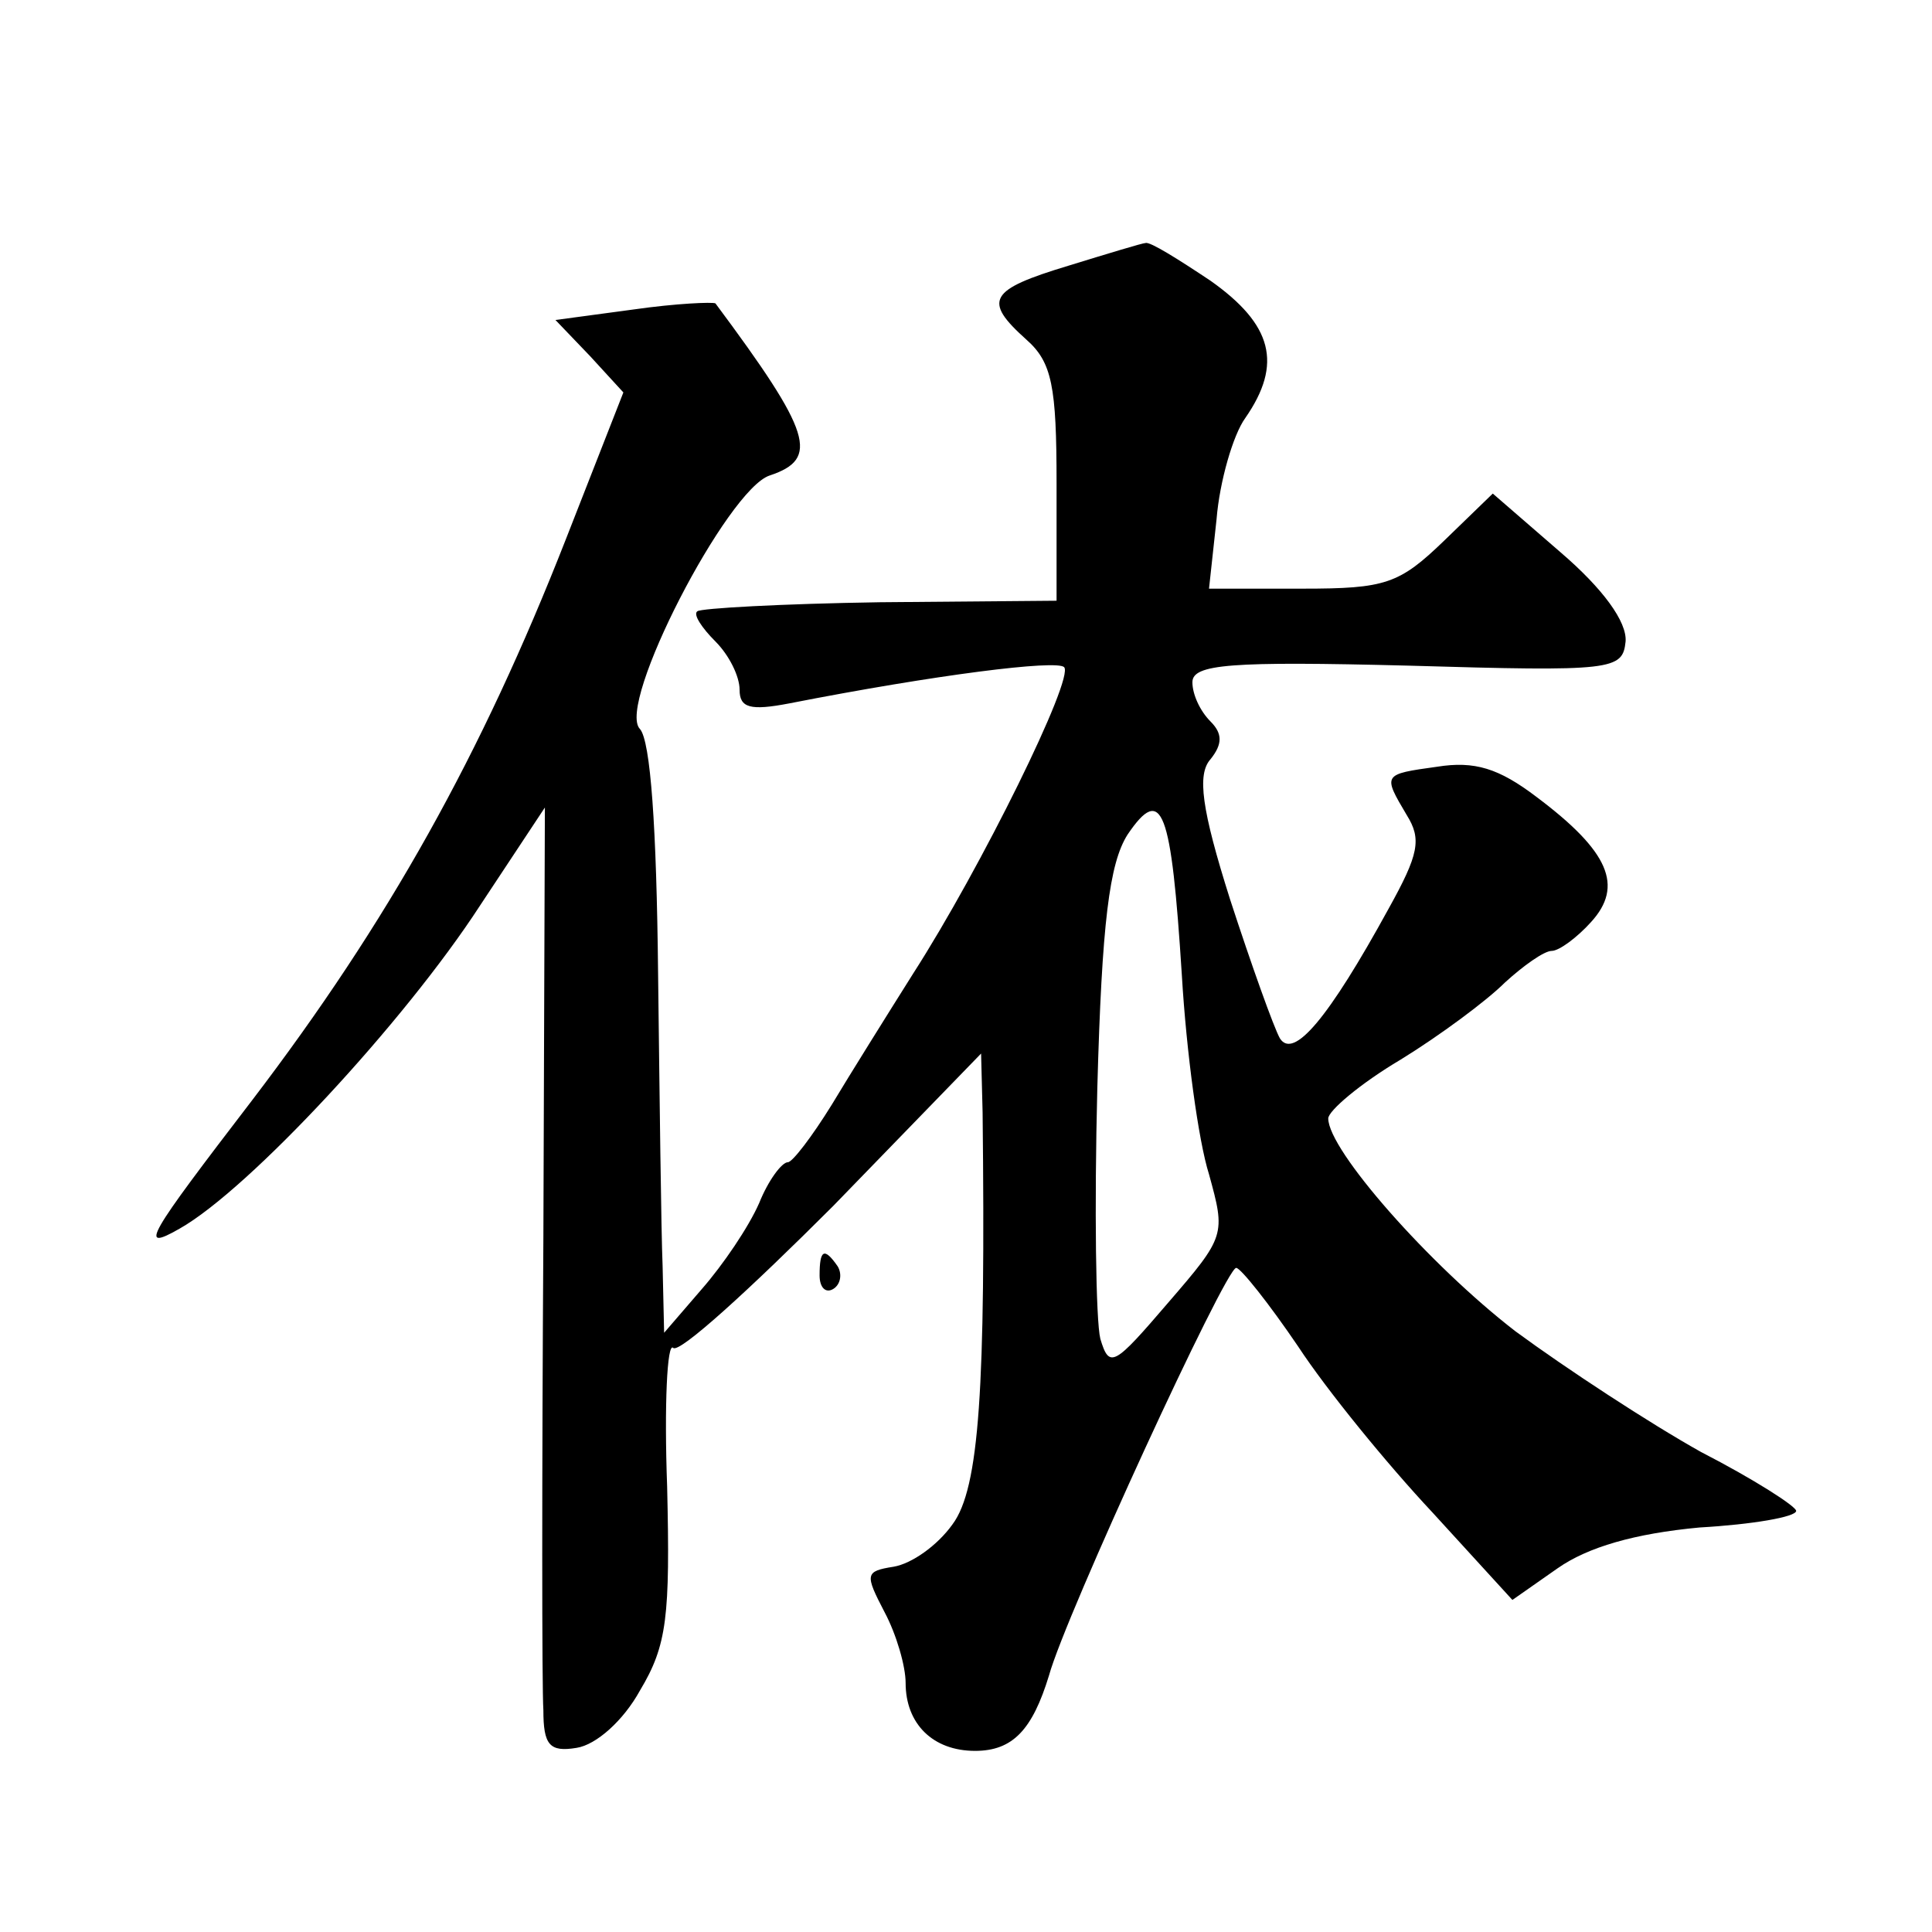 <?xml version="1.0" standalone="no"?>
<!DOCTYPE svg PUBLIC "-//W3C//DTD SVG 20010904//EN"
 "http://www.w3.org/TR/2001/REC-SVG-20010904/DTD/svg10.dtd">
<svg version="1.0" xmlns="http://www.w3.org/2000/svg"
 width="128pt" height="128pt" viewBox="0 0 128 128"
 preserveAspectRatio="xMidYMid meet">
<g transform="translate(0,128) scale(0.1,-0.1)"
fill="#0" stroke="none">
<path d="M708 1104 c-53 -16 -57 -23 -28 -49 17 -15 20 -31 20 -95 l0 -78 -117
-1 c-65 -1 -119 -4 -121 -6 -3 -2 3 -11 12 -20 9 -9 16 -23 16 -32 0 -12 7 -14
33 -9 97 19 177 29 182 24 7 -7 -55 -133 -100 -203 -17 -27 -42 -67 -54 -87 -13
-21 -26 -38 -29 -38 -4 0 -13 -12 -19 -27 -7 -16 -24 -41 -38 -57 l-25 -29 -1 44
c-1 24 -2 112 -3 194 -1 97 -5 154 -12 162 -16 16 58 159 86 168 33 11 28 28 -36
114 -2 1 -26 0 -54 -4 l-52 -7 23 -24 22 -24 -38 -97 c-56 -143 -118 -254 -208
-372 -69 -90 -76 -101 -48 -85 46 26 149 137 199 214 l43 65 -1 -285 c-1 -157 -1
-298 0 -313 0 -23 4 -28 22 -25 13 2 31 18 42 38 18 30 20 49 18 135 -2 54 0 96
4 92 4 -4 51 39 106 94 l98 101 1 -39 c2 -182 -2 -249 -20 -273 -10 -14 -27 -26
-39 -28 -19 -3 -19 -5 -6 -30 8 -15 14 -36 14 -47 0 -27 18 -45 46 -45 25 0 38
14 49 50 11 40 117 270 124 270 3 0 22 -24 41 -52 19 -29 59 -78 89 -110 l53 -58
30 21 c20 14 51 23 94 27 35 2 64 7 64 11 0 3 -28 21 -63 39 -34 19 -89 55 -123
80 -57 44 -124 120 -124 141 0 5 21 23 48 39 26 16 57 39 69 51 12 11 26 21 31
21 5 0 17 9 26 19 22 24 12 47 -36 83 -25 19 -41 24 -66 20 -36 -5 -36 -5 -20 -32
10 -16 8 -26 -12 -62 -40 -73 -63 -100 -72 -86 -4 7 -19 49 -33 92 -19 60 -22 83
-13 93 8 10 8 17 0 25 -7 7 -12 18 -12 26 0 12 25 14 143 11 136 -4 142 -3 144
16 1 13 -15 35 -43 59 l-45 39 -32 -31 c-30 -29 -39 -32 -94 -32 l-62 0 5 46 c2
25 11 56 19 67 25 36 18 62 -23 91 -21 14 -40 26 -43 25 -2 0 -25 -7 -51 -15z m75
-470 c3 -51 11 -110 18 -132 11 -40 11 -41 -27 -85 -36 -42 -39 -44 -45 -24 -3
12 -4 87 -2 166 3 110 8 149 20 168 23 34 29 17 36 -93z M543 435 c0 -8 4 -12 9
-9 5 3 6 10 3 15 -9 13 -12 11 -12 -6z"/>
</g>
</svg>
